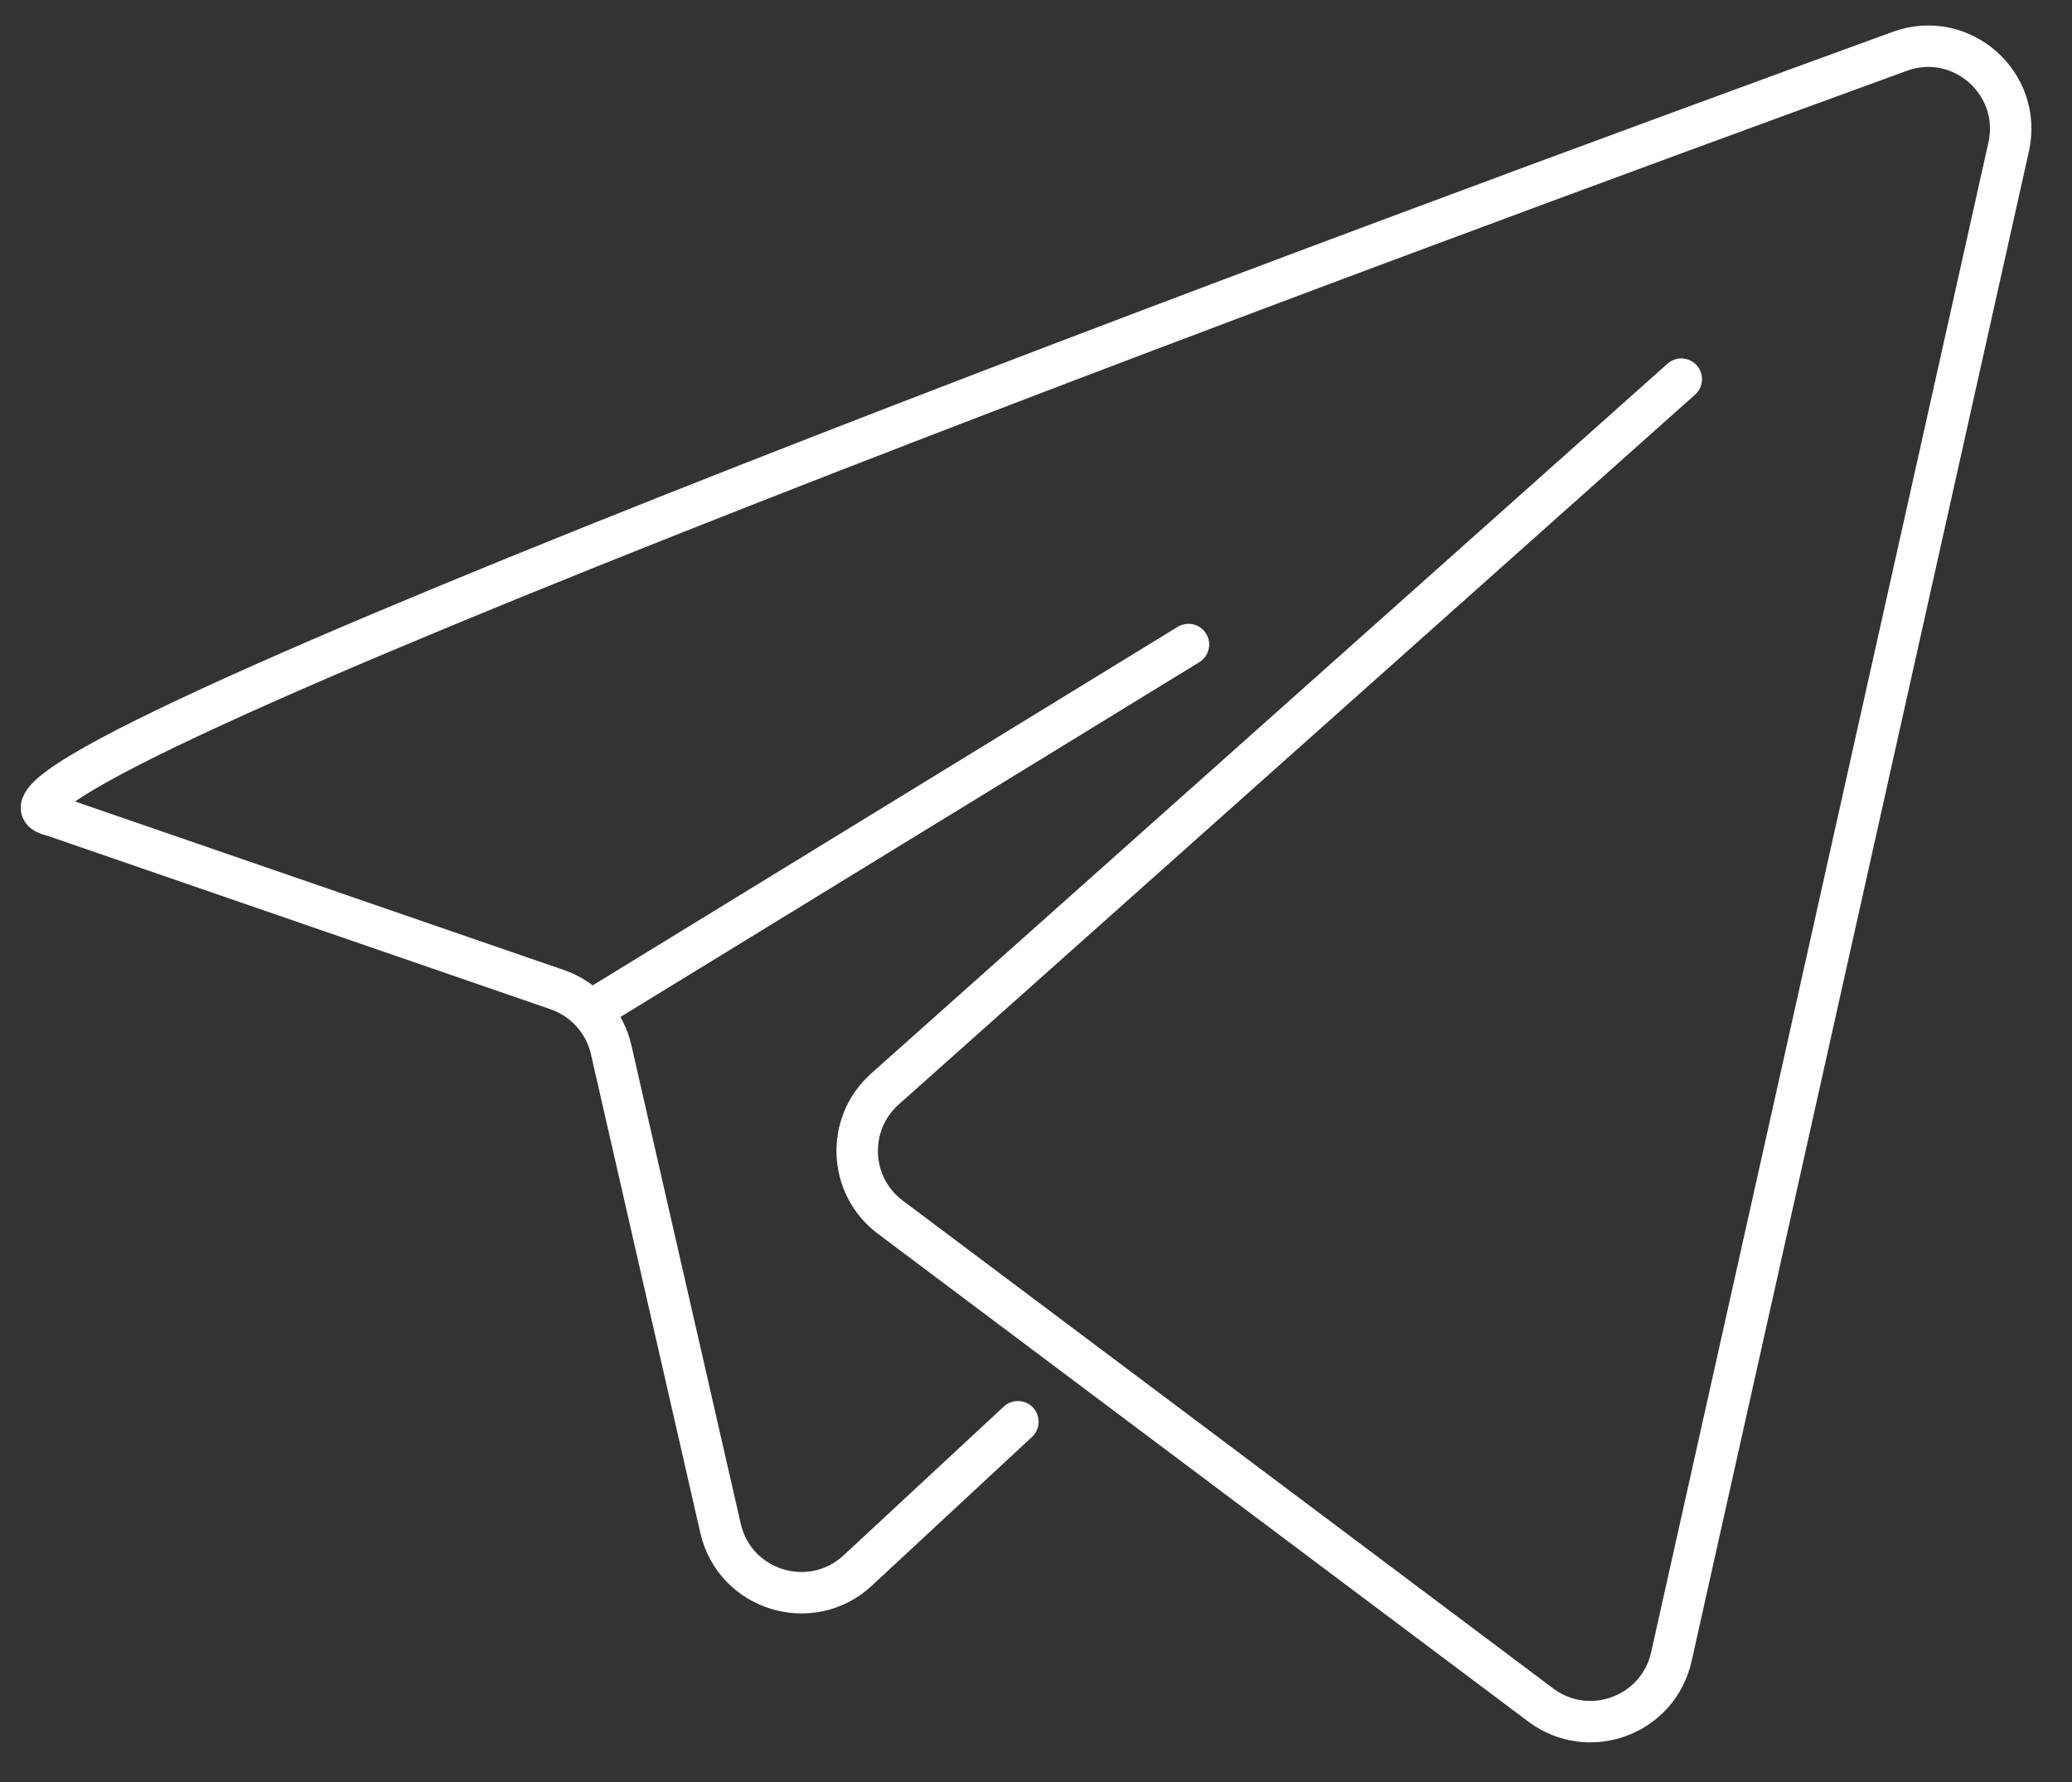 <?xml version="1.0" encoding="UTF-8"?> <svg xmlns="http://www.w3.org/2000/svg" width="50" height="43" viewBox="0 0 50 43" fill="none"><rect x="0" y="0" width="50" height="43" fill="#333333" stroke="none"/> <path d="M1.232 19.67C-2.24 18.898 34.316 5.435 45.846 1.238C47.327 0.699 48.814 2.01 48.471 3.549L40.332 39.978C40.016 41.395 38.342 42.014 37.18 41.142L21.485 29.371C20.474 28.613 20.411 27.119 21.354 26.278L40.572 9.149" stroke="white" stroke-linecap="round"></path> <path d="M1.233 19.669L13.449 23.881C14.102 24.107 14.593 24.653 14.747 25.326L17.387 36.877C17.73 38.378 19.569 38.944 20.698 37.897L24.563 34.307" stroke="white" stroke-linecap="round"></path> <path d="M28.679 15.553L14.498 24.244" stroke="white" stroke-linecap="round"></path> </svg> 